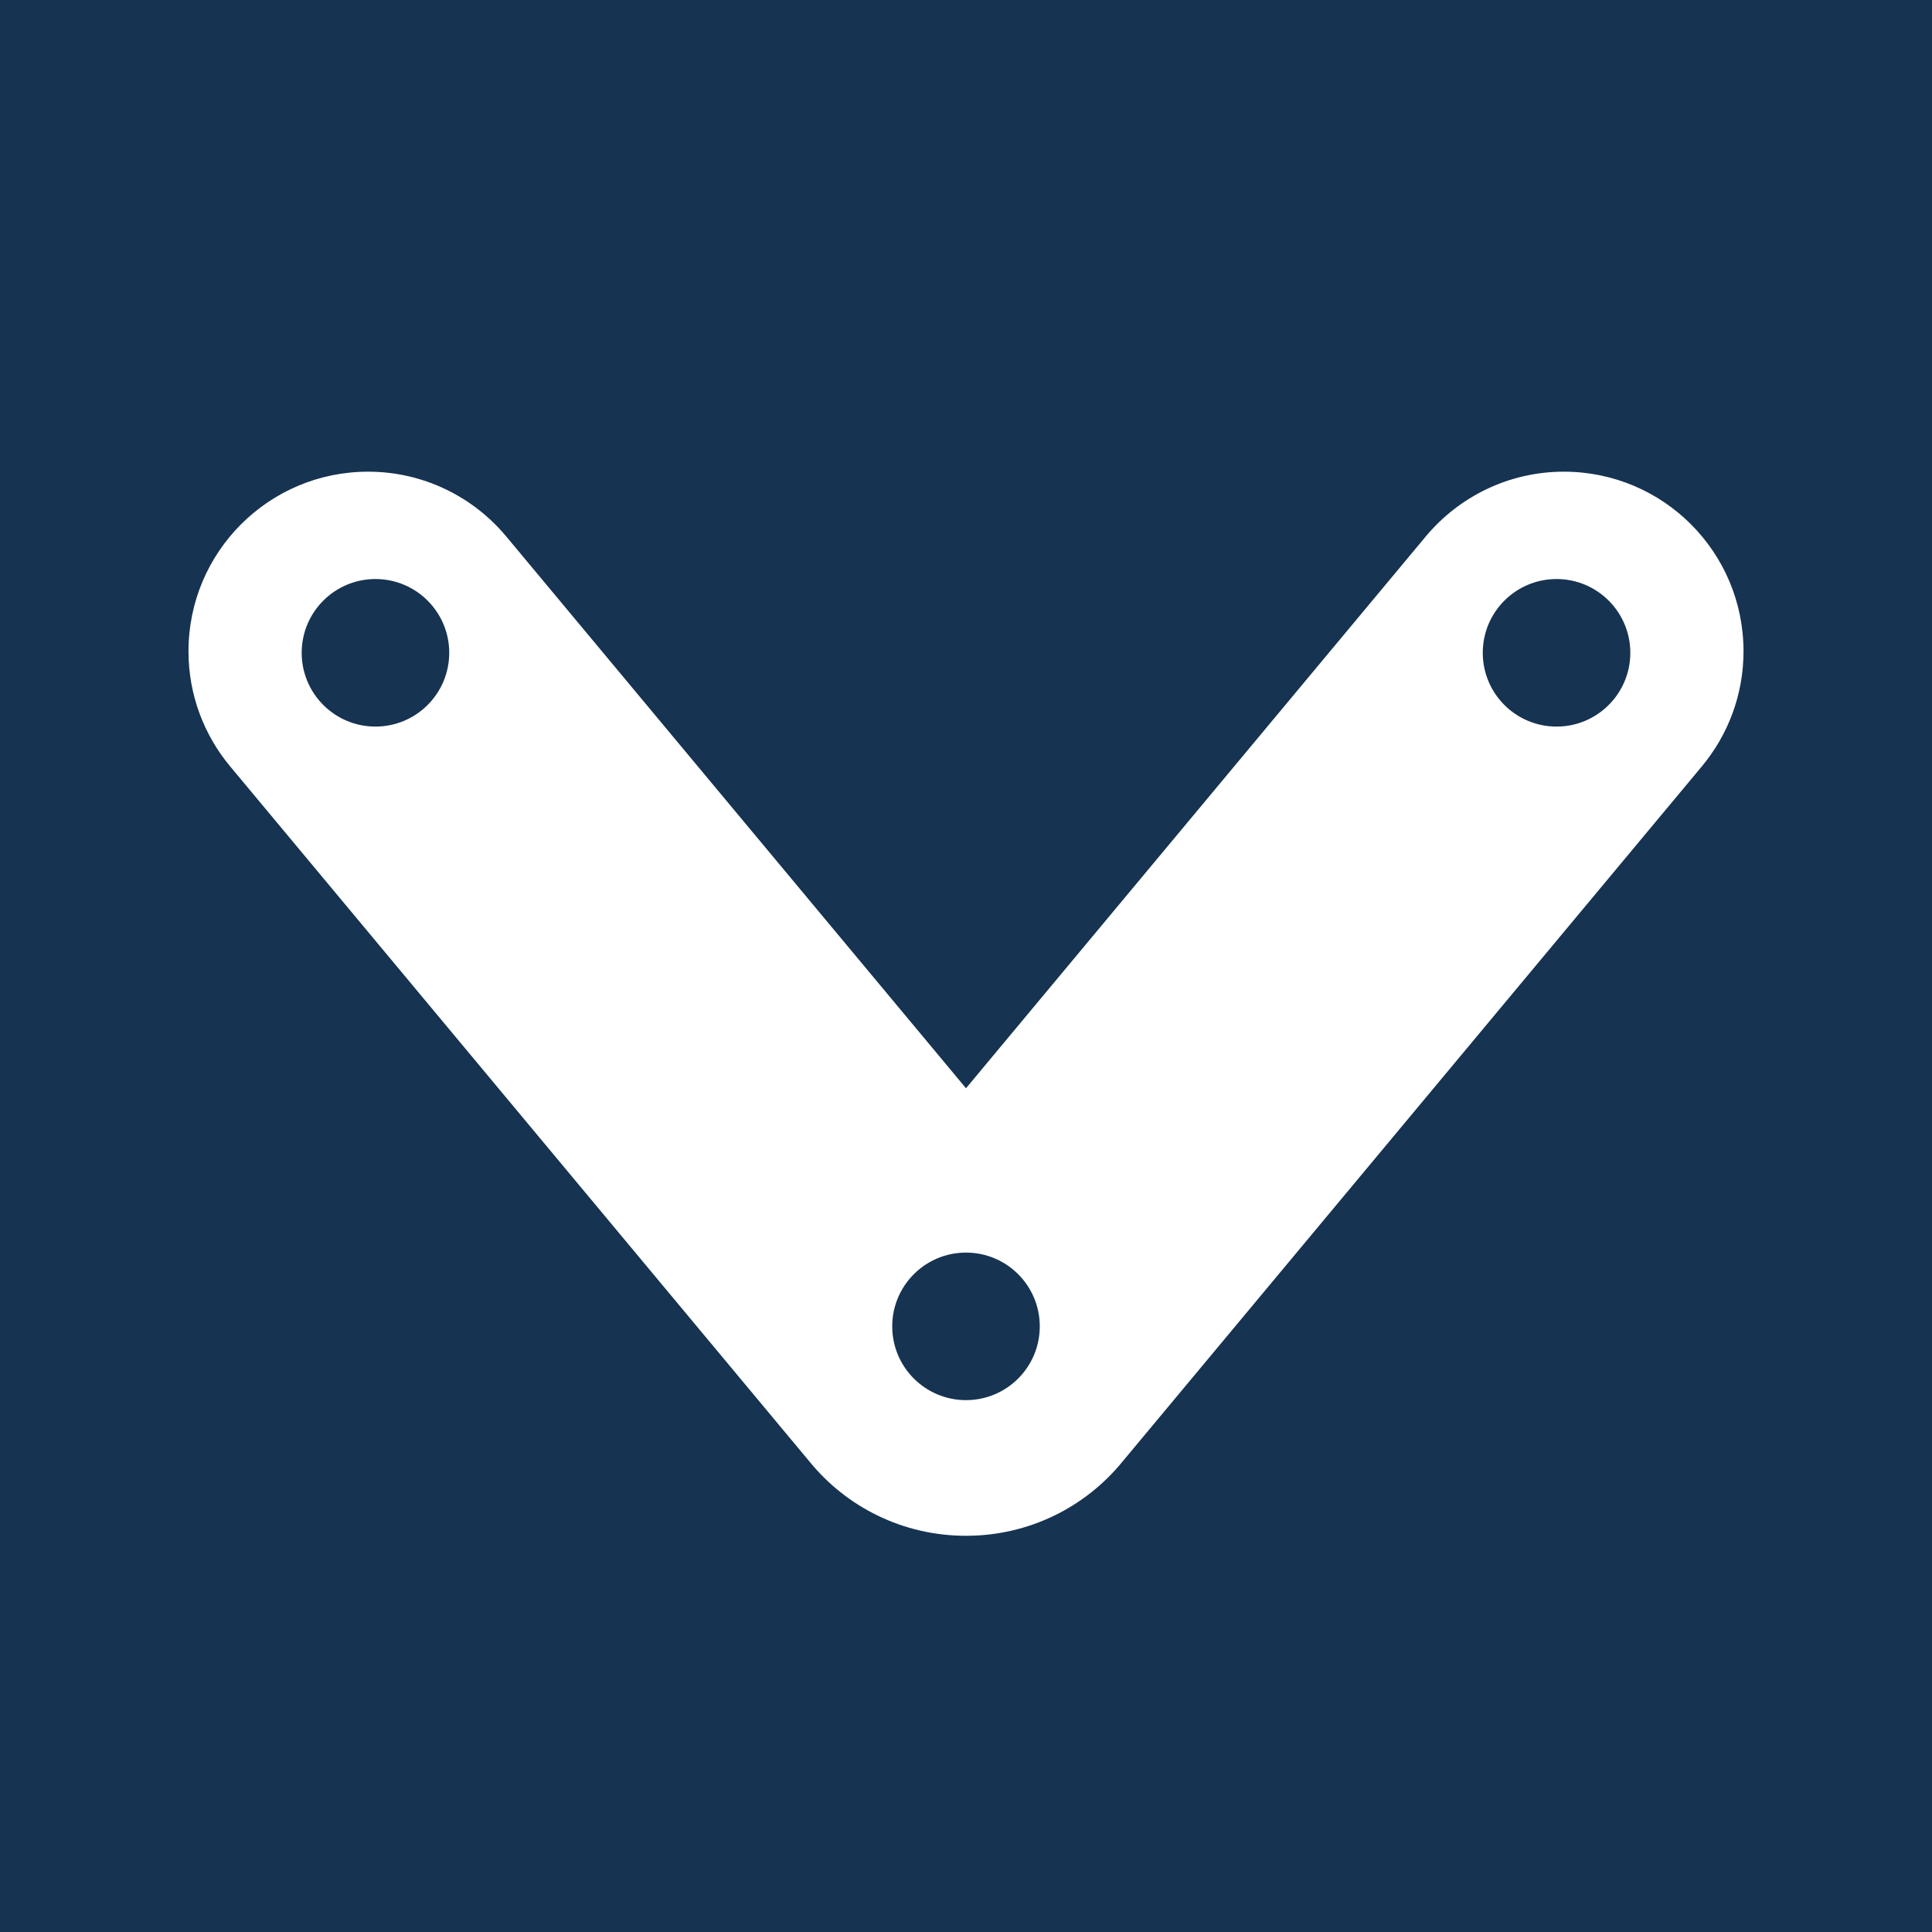 <svg height="2500" width="2500" xmlns="http://www.w3.org/2000/svg" viewBox="0 0 1024 1024"><path d="M0 0h1024v1024H0z" fill="#163351"/><path d="M924.1 345.2c0 23.2-8.3 44.4-22 60.9L595 774.6c-19.6 24.1-49.5 39.4-83 39.4s-63.4-15.3-83-39.4L121.9 406.1c-13.7-16.5-22-37.7-22-60.9 0-52.6 42.6-95.2 95.2-95.2 29.3 0 55.6 13.3 73.1 34.2L512 576.8l243.8-292.6c17.5-20.9 43.8-34.2 73.1-34.2 52.6 0 95.2 42.6 95.2 95.2zM472.9 703c0 21.6 17.5 39.1 39.1 39.1s39.1-17.5 39.1-39.1-17.5-39.1-39.1-39.1-39.1 17.5-39.1 39.1zm-313-357c0 21.6 17.5 39.1 39.1 39.1s39.1-17.5 39.1-39.1-17.5-39.1-39.1-39.1-39.1 17.5-39.1 39.1zM825 306.9c-21.6 0-39.1 17.5-39.1 39.1s17.5 39.1 39.1 39.1 39.1-17.5 39.1-39.1-17.5-39.1-39.1-39.1z" fill="#fff"/></svg>
